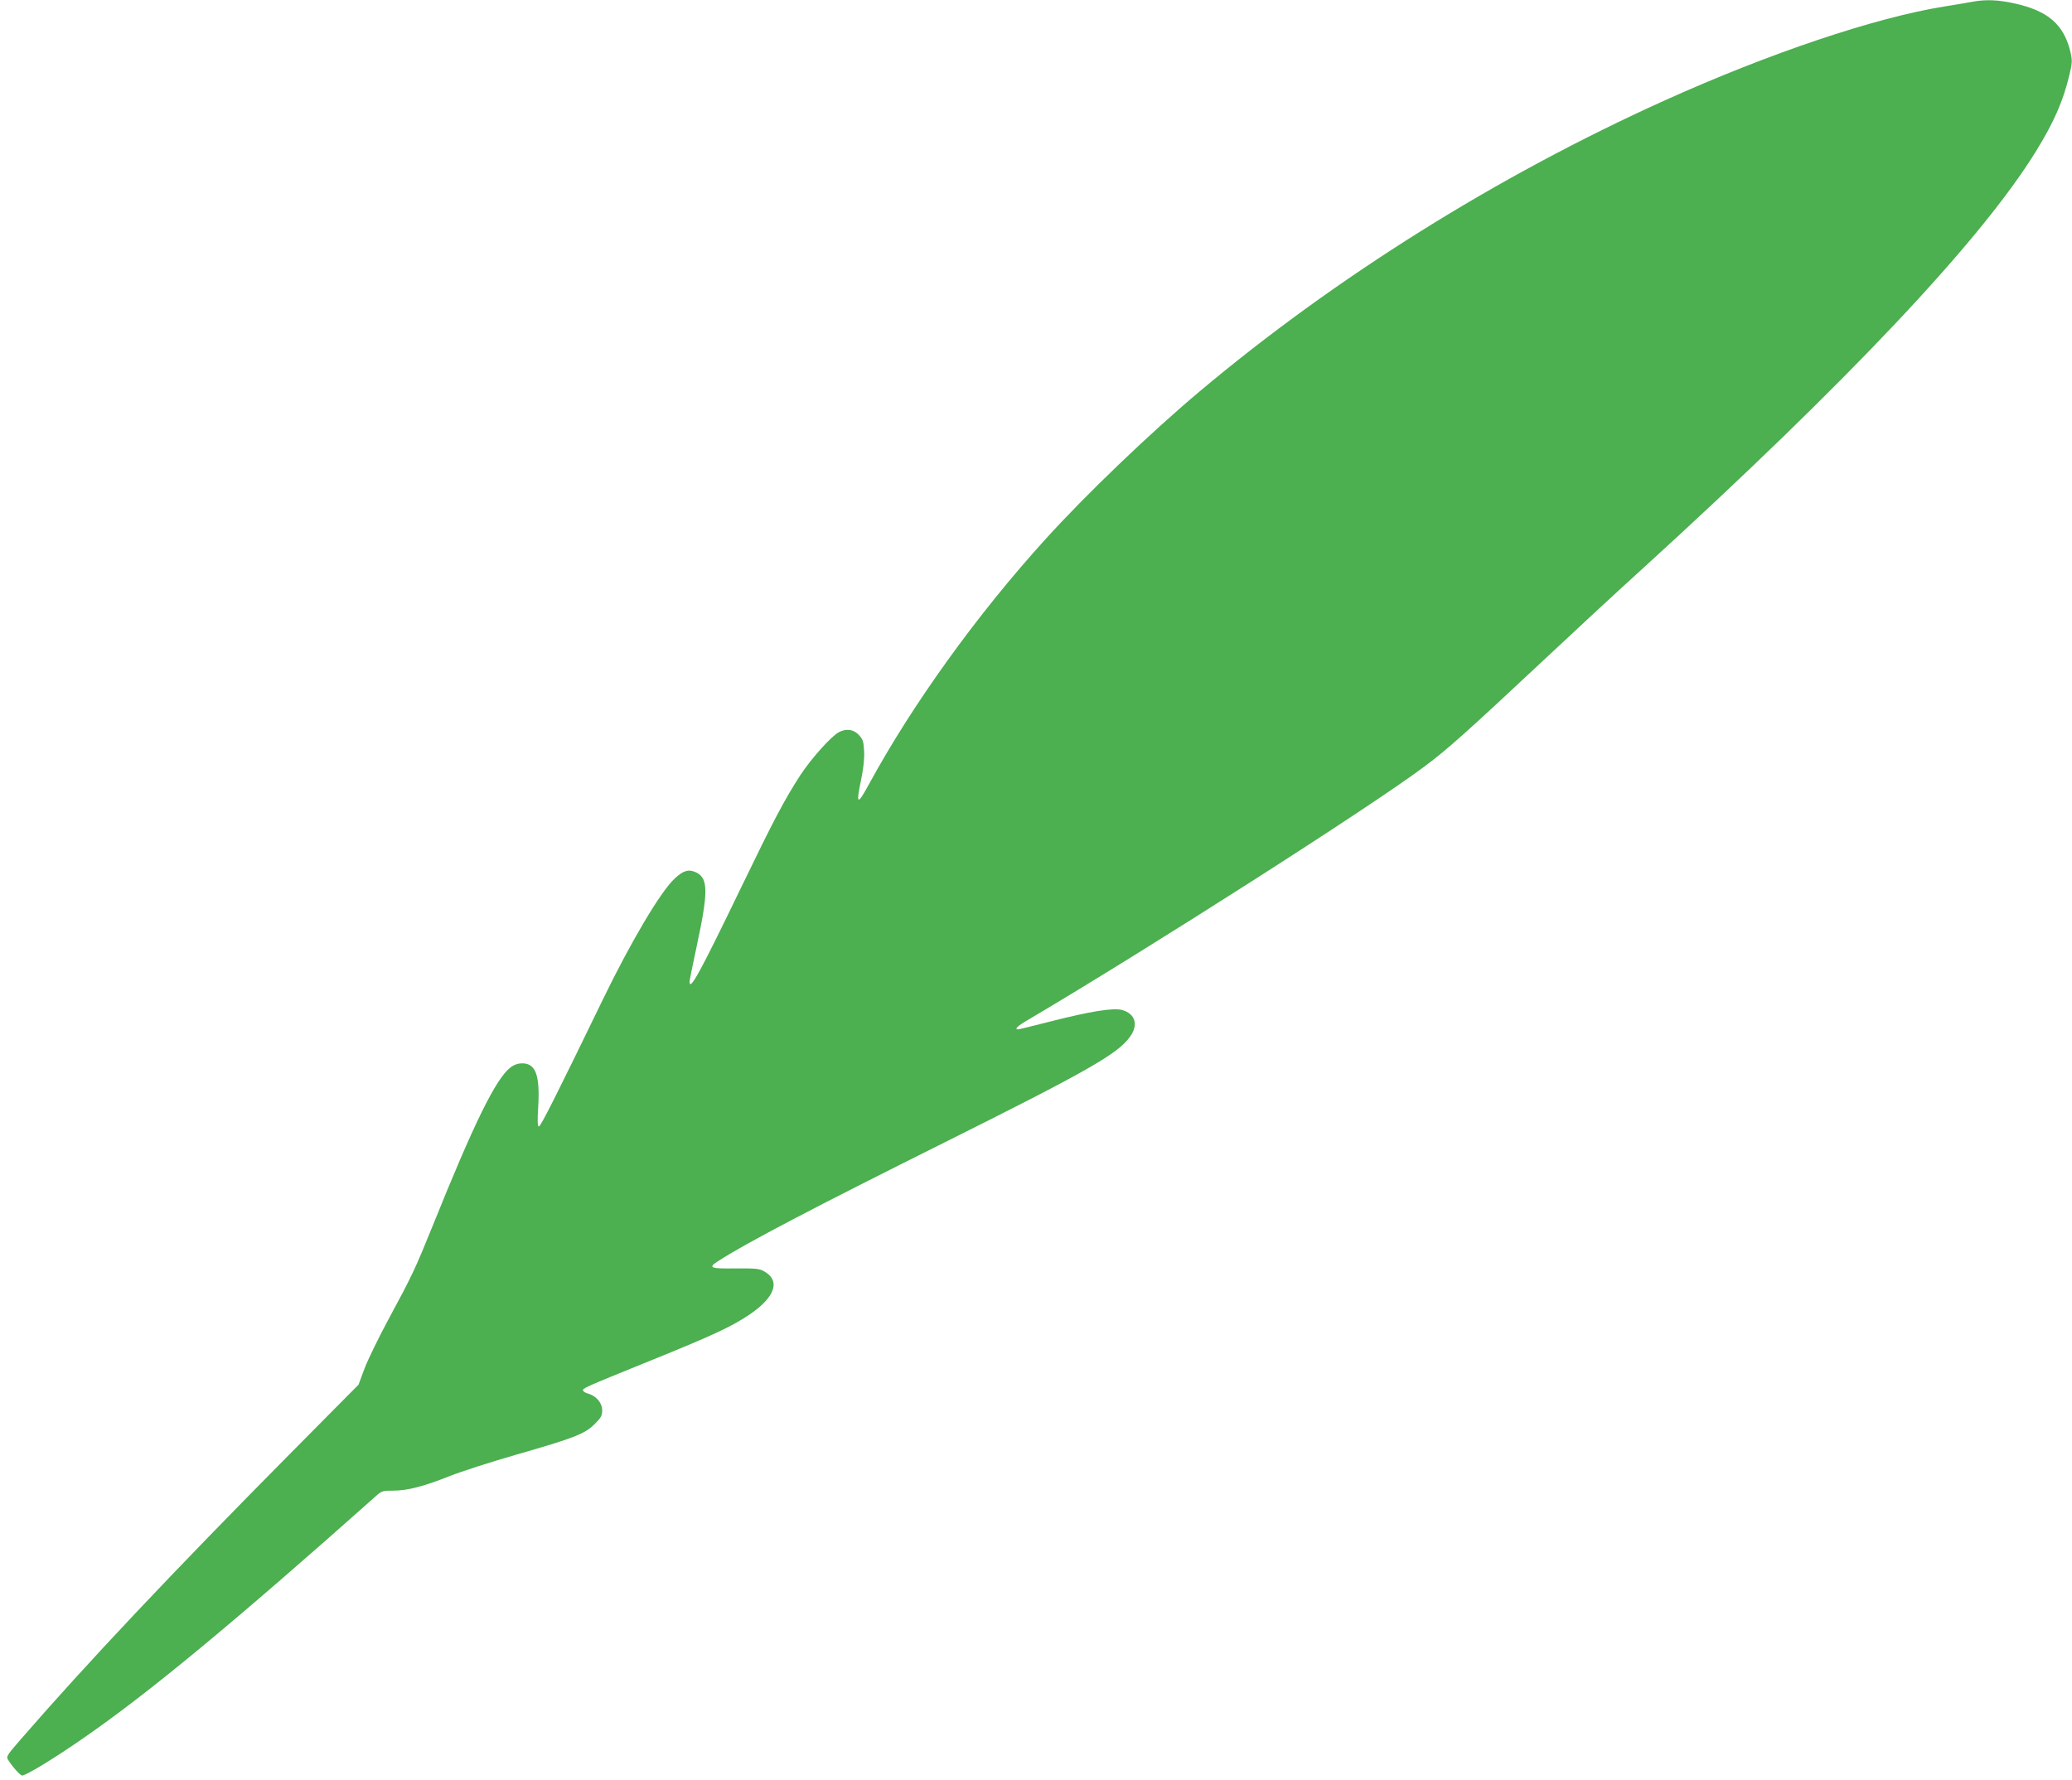 <?xml version="1.0" standalone="no"?>
<!DOCTYPE svg PUBLIC "-//W3C//DTD SVG 20010904//EN"
 "http://www.w3.org/TR/2001/REC-SVG-20010904/DTD/svg10.dtd">
<svg version="1.0" xmlns="http://www.w3.org/2000/svg"
 width="1280pt" height="1100pt" viewBox="0 0 1280 1100"
 preserveAspectRatio="xMidYMid meet">
<g transform="translate(0,1100) scale(0.1,-0.1)"
fill="#4caf50" stroke="none">
<path d="M12190 10990 c-25 -5 -105 -18 -178 -30 -426 -68 -1080 -288 -1727
-580 -1033 -466 -2035 -1093 -2875 -1799 -309 -260 -702 -637 -953 -914 -421
-464 -819 -1017 -1087 -1509 -76 -139 -83 -134 -49 32 14 67 20 128 17 171 -3
59 -8 72 -33 99 -33 34 -77 40 -123 16 -46 -24 -170 -162 -237 -264 -99 -153
-164 -276 -366 -694 -258 -534 -319 -645 -319 -583 0 9 18 98 40 200 76 352
77 436 2 474 -47 23 -81 13 -135 -38 -87 -81 -272 -394 -444 -749 -288 -594
-383 -782 -394 -782 -8 0 -10 31 -4 123 11 194 -16 267 -98 267 -27 0 -51 -8
-73 -25 -91 -69 -226 -345 -482 -981 -106 -262 -128 -309 -266 -564 -64 -118
-133 -260 -154 -315 l-37 -100 -431 -435 c-723 -730 -1251 -1290 -1658 -1759
-83 -96 -89 -104 -76 -124 25 -41 75 -97 87 -97 23 0 189 100 368 224 406 279
937 719 1818 1503 34 31 42 33 105 33 88 0 190 26 350 90 70 28 251 86 403
130 363 104 431 130 491 190 41 40 48 53 48 87 0 45 -37 88 -85 102 -16 4 -30
12 -33 19 -4 14 1 17 413 184 378 153 500 209 611 283 164 110 199 214 91 272
-27 15 -56 17 -174 16 -155 -2 -170 4 -110 43 170 111 595 333 1407 738 876
437 1062 543 1139 648 56 75 35 145 -48 168 -55 14 -193 -8 -437 -70 -108 -28
-200 -50 -205 -50 -25 0 -2 22 64 60 735 434 2123 1320 2452 1568 140 105 252
205 735 657 195 183 465 433 600 555 1274 1161 2095 2031 2436 2583 112 181
171 315 209 479 16 65 17 85 7 130 -40 176 -139 262 -352 308 -97 21 -172 24
-250 10z"/>
</g>
</svg>
